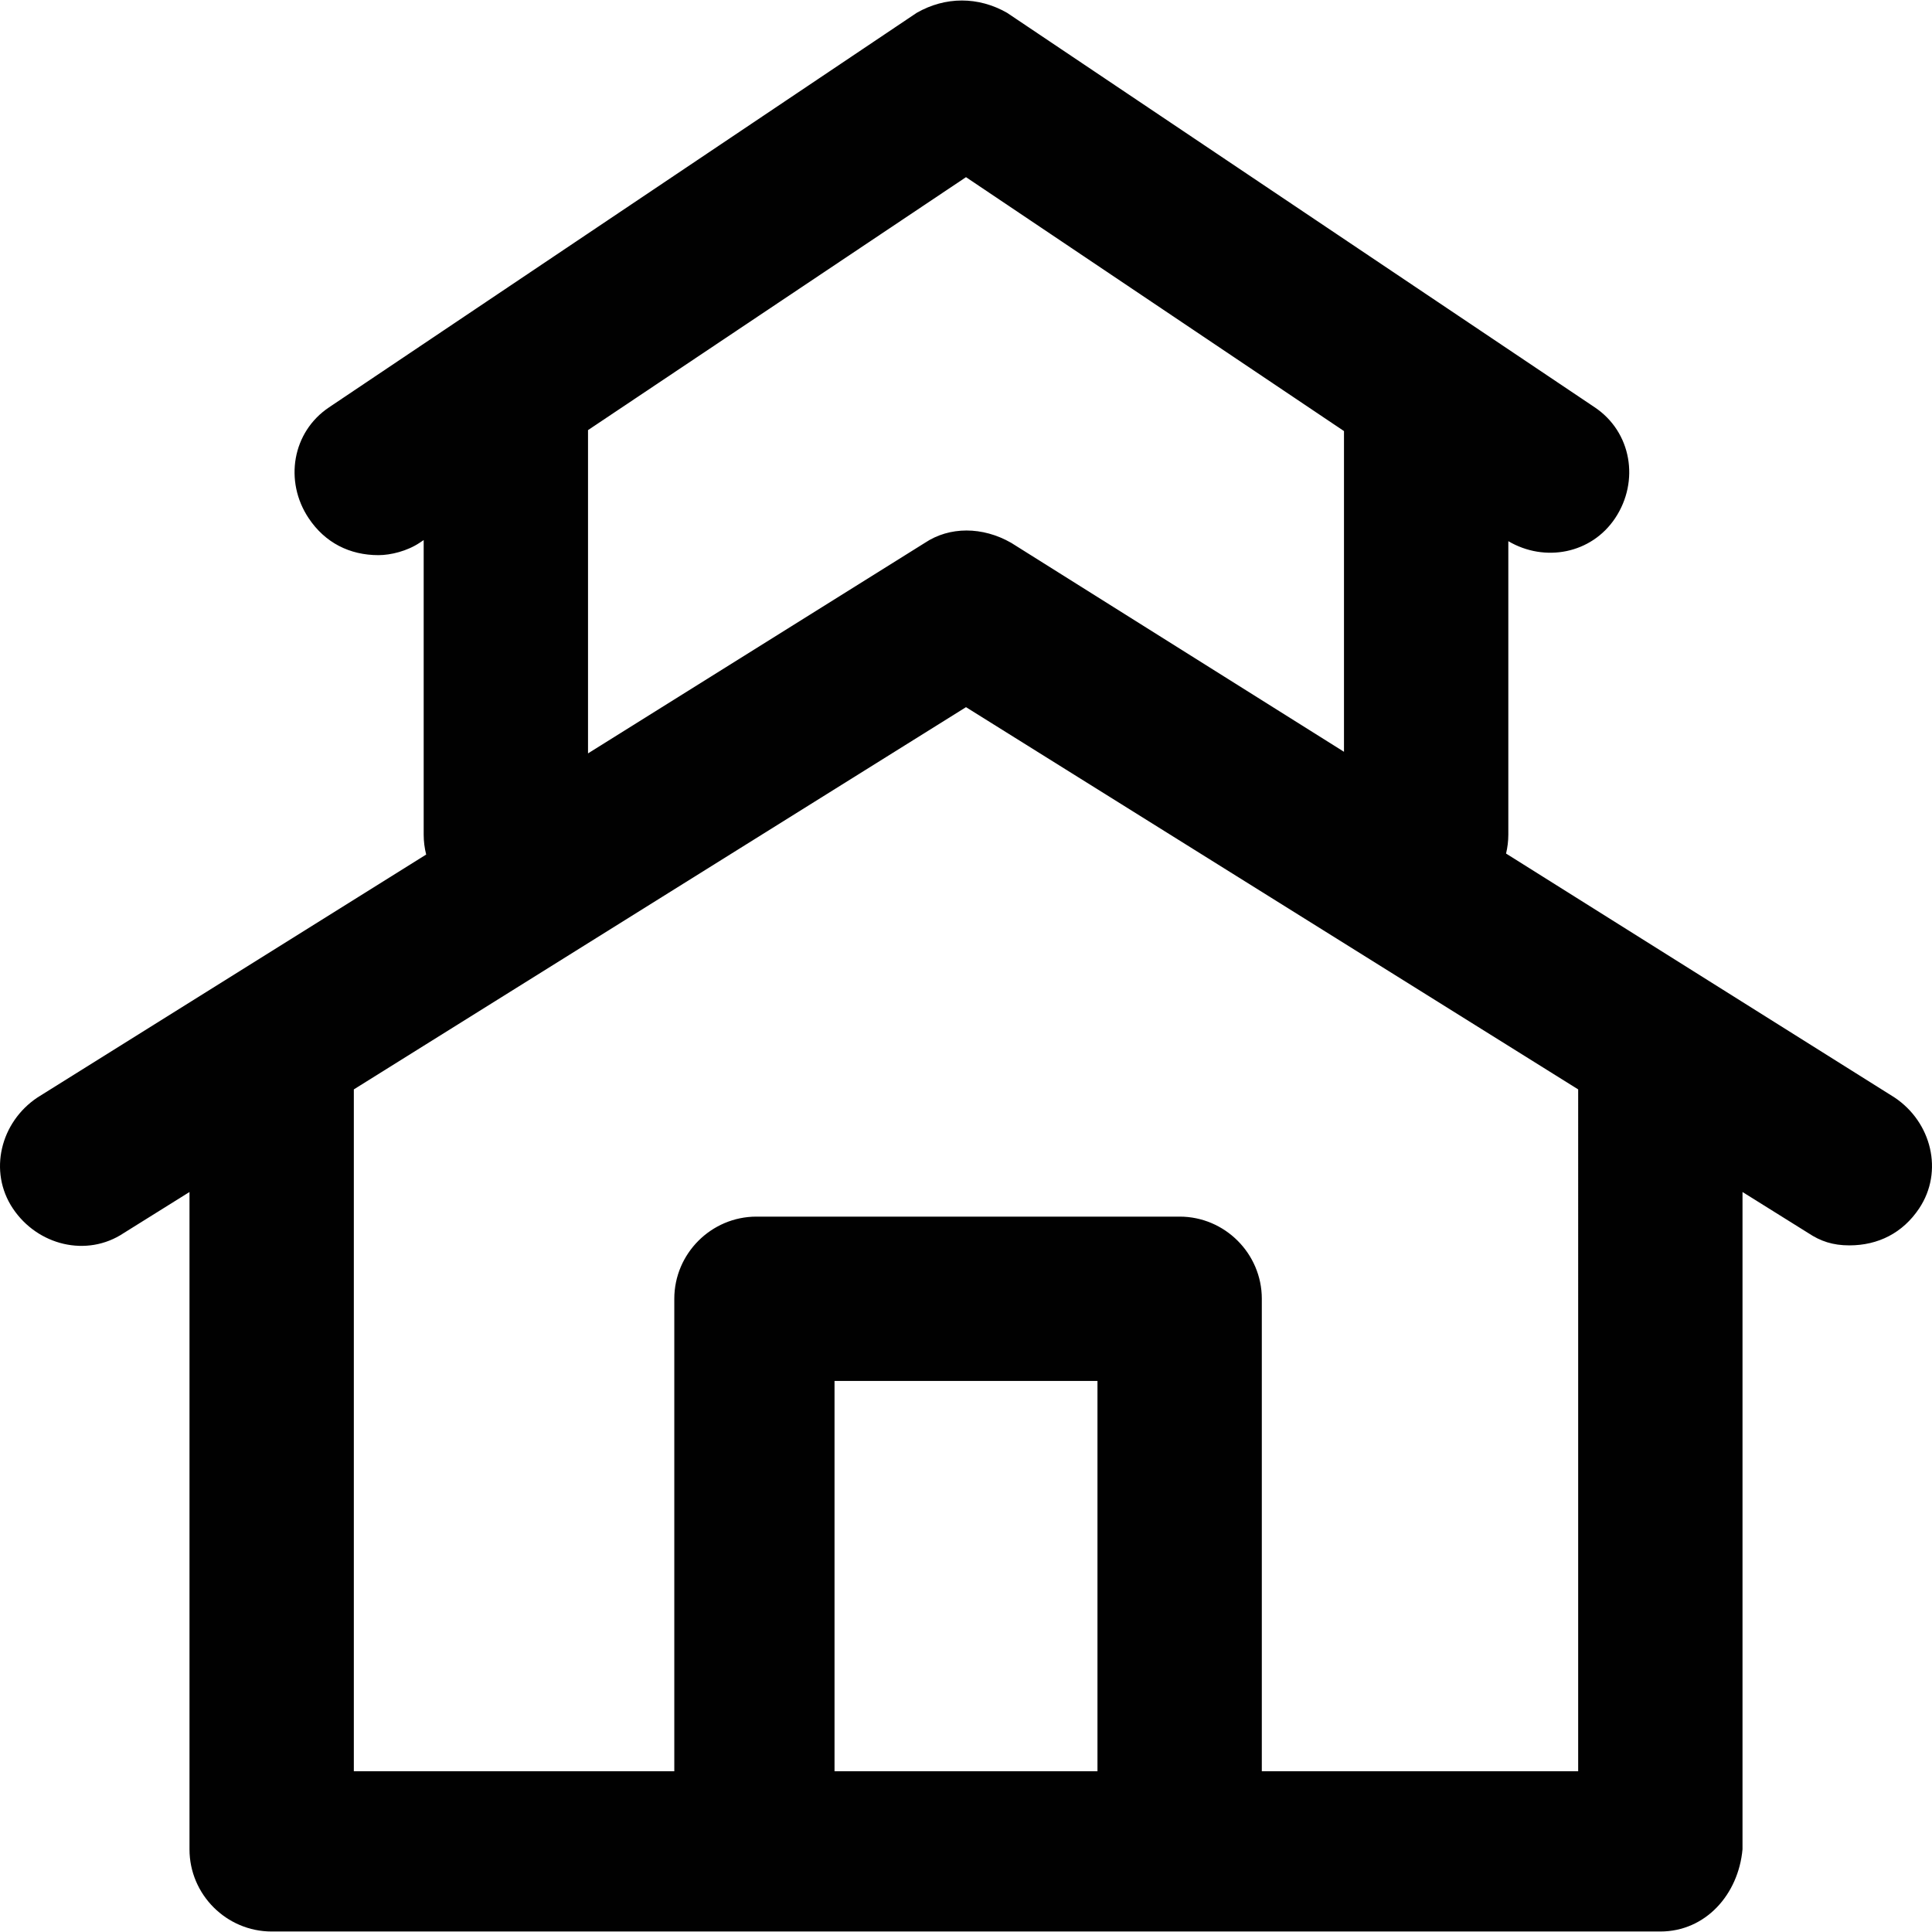 <?xml version="1.0" encoding="iso-8859-1"?>
<!-- Uploaded to: SVG Repo, www.svgrepo.com, Generator: SVG Repo Mixer Tools -->
<svg height="800px" width="800px" version="1.1" id="Layer_1" xmlns="http://www.w3.org/2000/svg" xmlns:xlink="http://www.w3.org/1999/xlink" 
	 viewBox="0 0 512.003 512.003" xml:space="preserve">
<g>
	<g>
		<path style="fill:#010101;" d="M502.072,290.843l-102.947-64.641c0.388-1.62,0.6-3.307,0.6-5.042v-77.741
			c9.66,5.687,22.013,3.346,28.309-6.097c6.533-9.799,4.355-22.865-5.444-29.398L266.89,3.399c-7.622-4.355-16.332-4.355-23.954,0
			L87.237,107.924c-9.799,6.533-11.977,19.599-5.444,29.398c4.355,6.533,10.888,9.799,18.51,9.799c3.266,0,7.622-1.089,10.888-3.266
			l1.089-0.729v78.034c0,1.828,0.231,3.604,0.66,5.304L9.932,290.843c-9.799,6.533-13.066,19.599-6.533,29.398
			s19.599,13.066,29.398,6.533l17.421-10.877v174.198c0,11.977,9.799,21.776,21.776,21.776h128.479h111.058H440.01
			c11.977,0,20.687-9.799,21.776-21.776V315.897l17.421,10.877c3.266,2.178,6.533,3.266,10.888,3.266
			c7.622,0,14.154-3.266,18.51-9.799C515.138,310.442,511.871,297.376,502.072,290.843z M155.832,113.982l100.17-67.031
			l100.17,67.29v84.991l-88.193-55.377c-7.622-4.355-16.332-4.355-22.865,0l-89.282,55.801V113.982z M221.16,469.408V365.971h69.684
			v103.437H221.16z M418.234,469.408h-83.838V344.195c0-11.977-9.799-21.776-21.776-21.776H200.473
			c-11.977,0-21.776,9.799-21.776,21.776v125.213H93.77V288.703l162.232-101.296l162.232,101.296V469.408z"/>
	</g>
</g>
</svg>